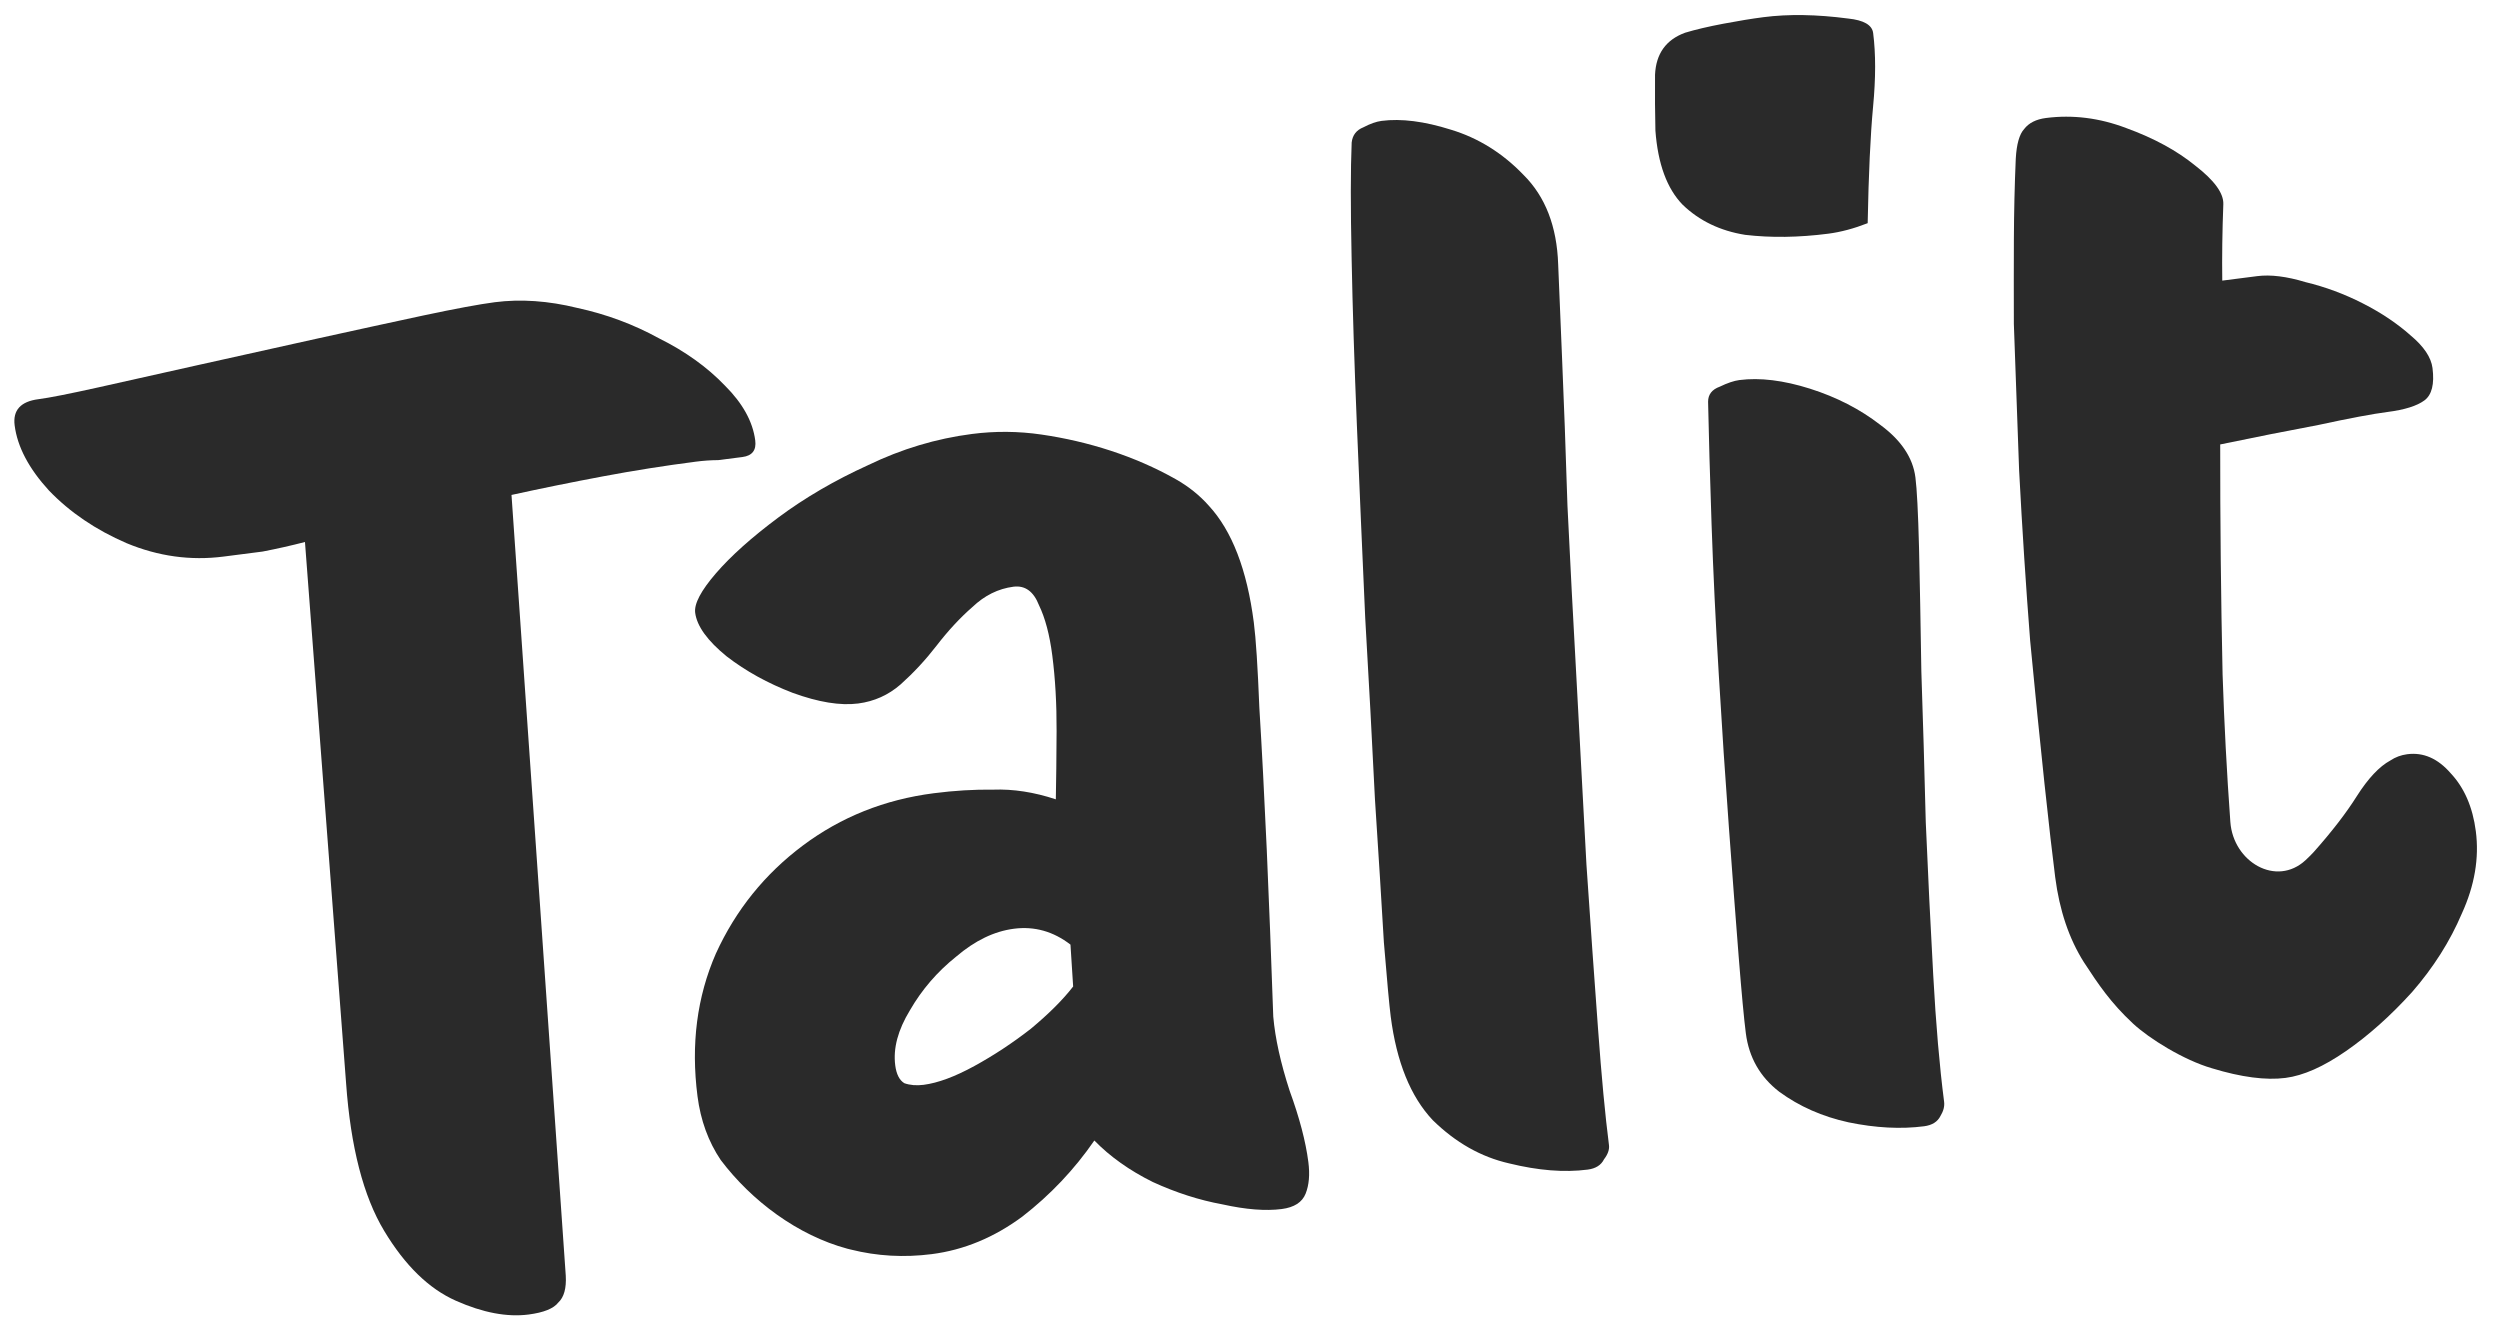 <svg xmlns="http://www.w3.org/2000/svg" width="85" height="45" viewBox="0 0 85 45" fill="none"><path d="M75.208 36.322C76.205 36.626 77.038 36.735 77.706 36.649C78.314 36.571 79.001 36.266 79.766 35.735C80.532 35.204 81.28 34.536 82.01 33.731C82.737 32.896 83.301 32.005 83.704 31.057C84.138 30.105 84.296 29.174 84.178 28.262C84.072 27.442 83.787 26.784 83.321 26.288C82.886 25.788 82.395 25.573 81.848 25.643C81.635 25.671 81.444 25.742 81.273 25.856C80.898 26.059 80.517 26.463 80.132 27.069C79.773 27.64 79.284 28.275 78.663 28.973C78.577 29.065 78.486 29.155 78.391 29.244C77.393 30.17 75.93 29.304 75.832 27.947C75.711 26.273 75.623 24.601 75.568 22.931C75.512 20.343 75.485 17.737 75.487 15.111C76.66 14.867 77.775 14.646 78.83 14.448C79.882 14.22 80.666 14.073 81.183 14.006C81.76 13.932 82.176 13.801 82.43 13.614C82.683 13.427 82.775 13.059 82.705 12.512C82.658 12.148 82.409 11.778 81.96 11.404C81.506 10.999 80.965 10.636 80.337 10.316C79.708 9.995 79.059 9.754 78.39 9.593C77.747 9.398 77.198 9.33 76.742 9.389L75.557 9.541C75.546 8.74 75.558 7.873 75.593 6.942C75.606 6.569 75.287 6.132 74.636 5.629C74.014 5.122 73.234 4.697 72.294 4.355C71.384 4.009 70.474 3.895 69.562 4.012C69.228 4.055 68.981 4.18 68.823 4.385C68.66 4.561 68.564 4.898 68.536 5.396C68.497 6.296 68.476 7.21 68.472 8.138C68.468 9.065 68.468 10.022 68.471 11.01L68.65 15.992C68.756 18.017 68.882 19.947 69.025 21.782C69.2 23.613 69.361 25.229 69.511 26.631C69.661 28.032 69.783 29.098 69.877 29.827C70.022 30.951 70.346 31.913 70.851 32.713C71.352 33.483 71.77 34.098 72.515 34.794C73.065 35.309 74.246 36.044 75.208 36.322Z" fill="#2A2A2A"></path><path d="M17.97 44.694C17.241 44.788 16.417 44.632 15.5 44.225C14.582 43.818 13.77 43.027 13.063 41.851C12.355 40.676 11.923 39.002 11.767 36.829L10.369 18.428C9.89 18.552 9.41 18.66 8.928 18.753C8.472 18.811 8.031 18.868 7.606 18.923C6.482 19.068 5.381 18.916 4.304 18.468C3.257 18.016 2.377 17.419 1.664 16.677C0.981 15.931 0.592 15.193 0.498 14.464C0.432 13.947 0.702 13.65 1.31 13.572C1.675 13.525 2.352 13.391 3.343 13.171C4.334 12.95 5.475 12.695 6.766 12.405C8.088 12.111 9.409 11.818 10.73 11.524C12.082 11.226 13.299 10.961 14.381 10.729C15.493 10.493 16.308 10.342 16.825 10.275C17.706 10.162 18.641 10.226 19.63 10.47C20.615 10.683 21.54 11.027 22.404 11.502C23.295 11.944 24.044 12.48 24.65 13.113C25.253 13.715 25.595 14.335 25.678 14.973C25.721 15.307 25.575 15.496 25.241 15.539C24.937 15.578 24.664 15.613 24.421 15.644C24.174 15.645 23.913 15.663 23.64 15.699C22.607 15.832 21.562 15.997 20.507 16.195C19.451 16.393 18.412 16.604 17.391 16.828L19.236 43.373C19.26 43.802 19.176 44.106 18.983 44.285C18.824 44.491 18.486 44.627 17.97 44.694Z" fill="#2A2A2A"></path><path d="M31.682 42.64C30.74 42.761 29.822 42.71 28.928 42.485C28.888 42.476 28.849 42.466 28.81 42.456C27.124 42.003 25.557 40.833 24.505 39.441C24.084 38.816 23.821 38.093 23.715 37.272C23.488 35.51 23.697 33.892 24.341 32.419C25.016 30.942 26.001 29.718 27.297 28.748C28.593 27.778 30.076 27.185 31.748 26.97C32.447 26.88 33.121 26.839 33.771 26.848C34.447 26.823 35.156 26.932 35.898 27.177C35.911 26.557 35.919 25.784 35.924 24.856C35.928 23.929 35.879 23.071 35.777 22.28C35.687 21.582 35.537 21.014 35.326 20.578C35.142 20.107 34.852 19.898 34.457 19.948C33.941 20.015 33.476 20.245 33.063 20.638C32.647 21 32.24 21.439 31.843 21.953C31.472 22.434 31.065 22.872 30.622 23.269C30.206 23.632 29.724 23.848 29.177 23.919C28.569 23.997 27.828 23.876 26.952 23.557C26.108 23.233 25.359 22.82 24.707 22.317C24.052 21.784 23.695 21.289 23.636 20.833C23.597 20.529 23.833 20.082 24.343 19.491C24.854 18.9 25.56 18.268 26.462 17.596C27.364 16.924 28.384 16.329 29.522 15.812C30.656 15.264 31.831 14.912 33.047 14.755C33.837 14.653 34.625 14.66 35.412 14.775C36.995 15.006 38.584 15.505 39.976 16.293C40.413 16.541 40.788 16.841 41.099 17.193C41.889 18.049 42.399 19.373 42.63 21.166C42.701 21.713 42.763 22.678 42.818 24.061C42.903 25.44 42.987 27.051 43.07 28.893C43.149 30.706 43.223 32.596 43.291 34.564C43.355 35.297 43.54 36.139 43.848 37.087C44.182 38.002 44.394 38.809 44.484 39.508C44.539 39.933 44.508 40.292 44.391 40.585C44.274 40.878 44.003 41.052 43.578 41.107C43.031 41.178 42.36 41.125 41.565 40.949C40.774 40.804 39.985 40.551 39.197 40.189C38.405 39.797 37.742 39.326 37.208 38.777C36.531 39.76 35.716 40.622 34.761 41.363C33.802 42.073 32.776 42.499 31.682 42.64ZM31.403 36.884C31.89 36.821 32.465 36.608 33.128 36.245C33.792 35.881 34.432 35.459 35.05 34.977C35.664 34.466 36.143 33.987 36.487 33.541L36.396 32.117C35.813 31.667 35.172 31.487 34.473 31.577C33.804 31.663 33.15 31.979 32.51 32.525C31.866 33.04 31.342 33.648 30.938 34.349C30.53 35.019 30.363 35.643 30.438 36.221C30.477 36.524 30.58 36.727 30.748 36.829C30.942 36.897 31.16 36.915 31.403 36.884Z" fill="#2A2A2A"></path><path d="M53.978 39.767C53.188 39.869 52.299 39.798 51.31 39.555C50.355 39.338 49.489 38.847 48.711 38.083C47.959 37.283 47.483 36.109 47.284 34.559C47.237 34.195 47.16 33.355 47.052 32.041C46.975 30.723 46.874 29.098 46.748 27.168C46.654 25.235 46.543 23.179 46.417 21.002C46.318 18.791 46.224 16.625 46.136 14.505C46.048 12.385 45.988 10.477 45.955 8.783C45.918 7.058 45.919 5.745 45.957 4.844C45.986 4.593 46.119 4.422 46.354 4.329C46.585 4.207 46.792 4.134 46.974 4.11C47.643 4.024 48.428 4.124 49.33 4.409C50.262 4.691 51.085 5.203 51.798 5.945C52.542 6.683 52.935 7.698 52.978 8.99C53.004 9.666 53.047 10.726 53.11 12.17C53.172 13.614 53.234 15.289 53.294 17.197C53.385 19.1 53.49 21.11 53.608 23.226C53.722 25.312 53.833 27.368 53.939 29.393C54.076 31.414 54.206 33.266 54.331 34.949C54.451 36.602 54.576 37.929 54.705 38.932C54.724 39.084 54.668 39.245 54.536 39.417C54.438 39.615 54.252 39.732 53.978 39.767Z" fill="#2A2A2A"></path><path d="M65.419 38.293C64.629 38.395 63.774 38.35 62.853 38.16C61.963 37.966 61.177 37.619 60.495 37.12C59.843 36.617 59.465 35.955 59.359 35.135C59.296 34.649 59.215 33.779 59.115 32.525C59.016 31.272 58.906 29.819 58.785 28.166C58.661 26.483 58.546 24.752 58.441 22.974C58.331 21.166 58.249 19.447 58.193 17.817C58.138 16.187 58.098 14.802 58.075 13.662C58.074 13.415 58.206 13.243 58.472 13.147C58.733 13.021 58.956 12.946 59.138 12.922C59.837 12.832 60.637 12.93 61.539 13.215C62.44 13.501 63.234 13.908 63.92 14.438C64.637 14.963 65.038 15.56 65.124 16.229C65.175 16.623 65.216 17.421 65.247 18.622C65.274 19.792 65.301 21.195 65.326 22.828C65.381 24.459 65.432 26.166 65.476 27.952C65.552 29.734 65.636 31.469 65.73 33.156C65.82 34.812 65.943 36.248 66.1 37.464C66.119 37.615 66.078 37.775 65.976 37.943C65.878 38.141 65.692 38.257 65.419 38.293ZM62.157 7.946C61.154 8.075 60.214 8.088 59.336 7.985C58.484 7.848 57.776 7.507 57.211 6.962C56.677 6.413 56.368 5.572 56.284 4.44C56.27 3.855 56.266 3.222 56.271 2.542C56.303 1.827 56.643 1.351 57.292 1.113C57.648 1.005 58.083 0.903 58.596 0.806C59.109 0.709 59.562 0.635 59.957 0.584C60.808 0.474 61.768 0.49 62.836 0.63C63.368 0.685 63.652 0.849 63.687 1.123C63.777 1.822 63.777 2.656 63.685 3.625C63.594 4.595 63.533 5.915 63.501 7.588C63.031 7.772 62.583 7.891 62.157 7.946Z" fill="#2A2A2A"></path></svg>